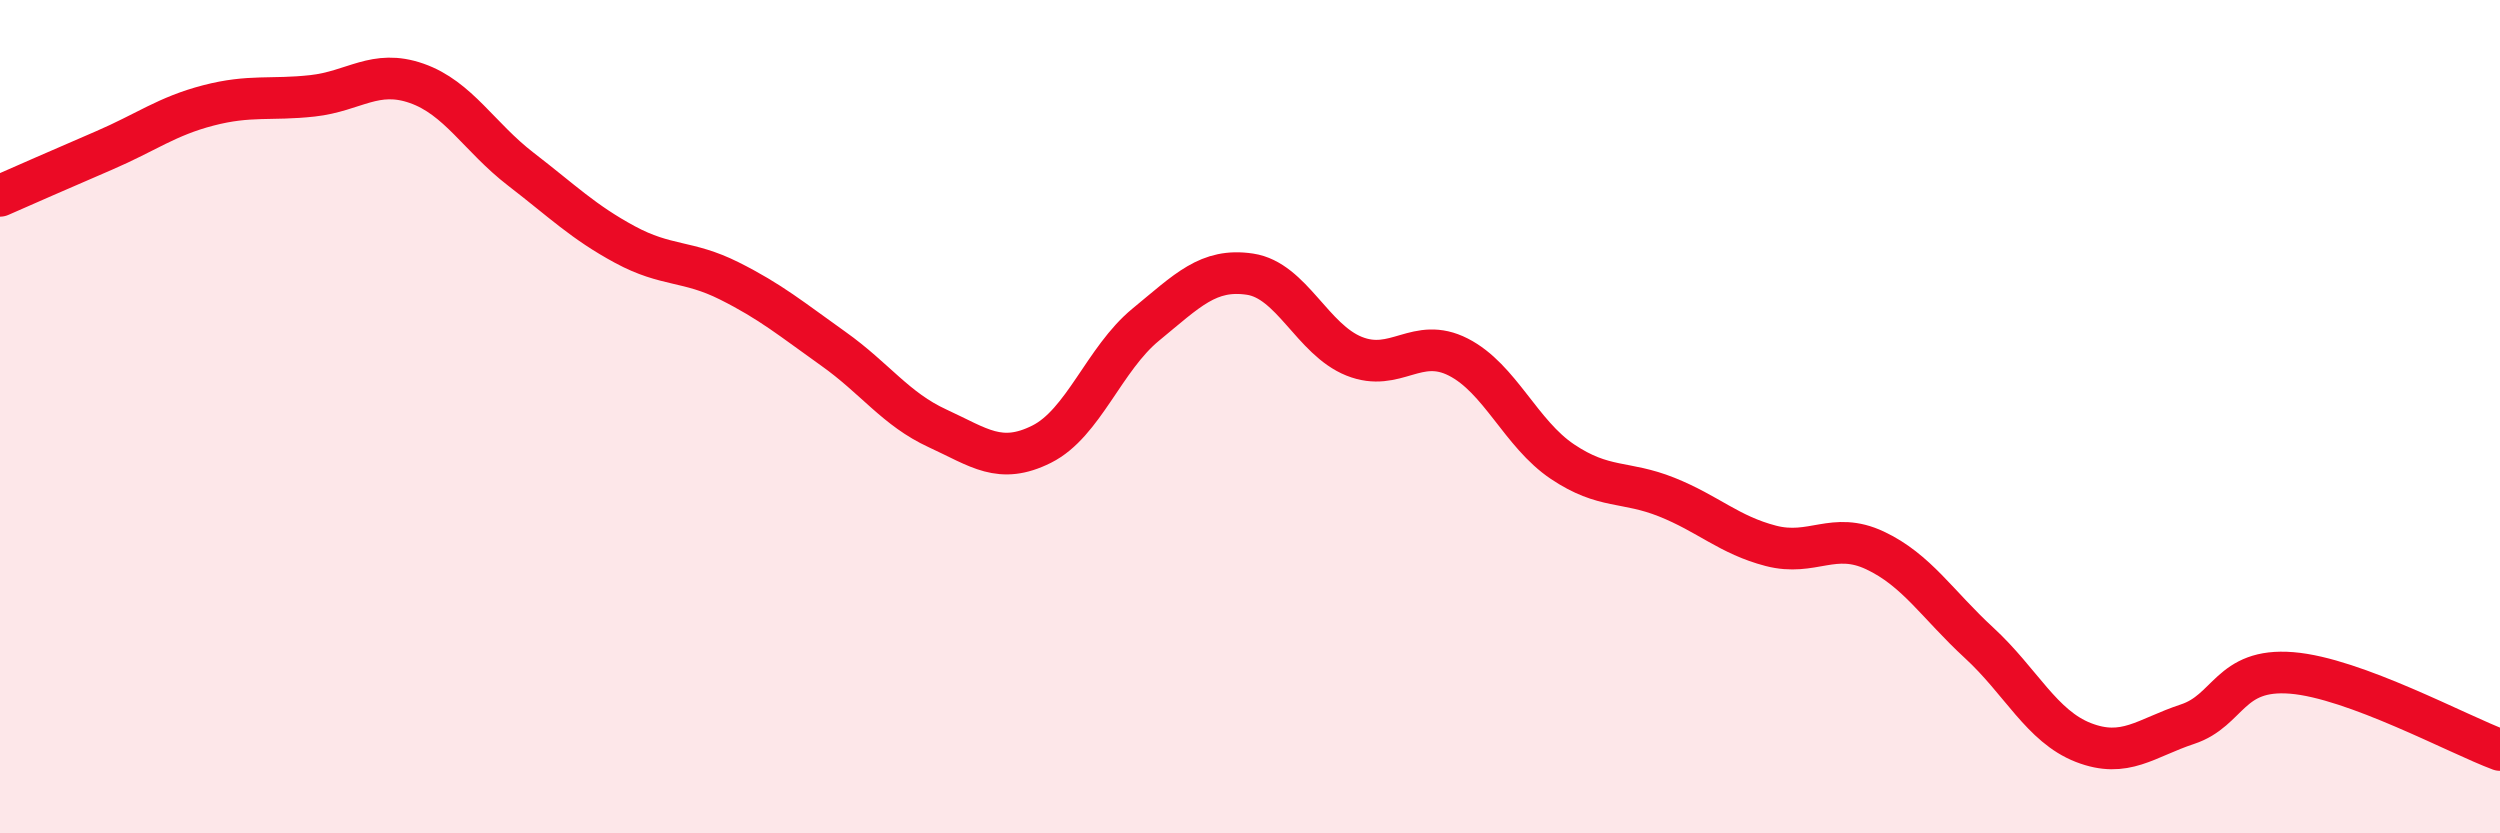 
    <svg width="60" height="20" viewBox="0 0 60 20" xmlns="http://www.w3.org/2000/svg">
      <path
        d="M 0,4.7 C 0.5,4.48 1.5,4.04 2.5,3.61 C 3.5,3.18 4,2.79 5,2.53 C 6,2.27 6.5,2.41 7.5,2.3 C 8.5,2.19 9,1.65 10,2 C 11,2.35 11.5,3.29 12.5,4.06 C 13.5,4.83 14,5.33 15,5.87 C 16,6.41 16.5,6.24 17.5,6.74 C 18.5,7.24 19,7.66 20,8.37 C 21,9.08 21.5,9.82 22.5,10.28 C 23.5,10.74 24,11.16 25,10.66 C 26,10.16 26.5,8.61 27.5,7.79 C 28.5,6.97 29,6.43 30,6.58 C 31,6.73 31.5,8.15 32.5,8.55 C 33.5,8.95 34,8.06 35,8.57 C 36,9.08 36.5,10.41 37.5,11.08 C 38.5,11.75 39,11.53 40,11.93 C 41,12.33 41.5,12.84 42.5,13.1 C 43.5,13.36 44,12.74 45,13.21 C 46,13.68 46.5,14.51 47.5,15.43 C 48.5,16.35 49,17.43 50,17.82 C 51,18.21 51.5,17.71 52.5,17.38 C 53.5,17.05 53.5,16.03 55,16.15 C 56.5,16.27 59,17.63 60,18L60 20L0 20Z"
        fill="#EB0A25"
        opacity="0.1"
        stroke-linecap="round"
        stroke-linejoin="round"
      />
      <path
        d="M 0,4.7 C 0.5,4.48 1.5,4.04 2.5,3.61 C 3.5,3.18 4,2.79 5,2.53 C 6,2.27 6.5,2.41 7.5,2.3 C 8.5,2.19 9,1.65 10,2 C 11,2.35 11.5,3.29 12.5,4.06 C 13.5,4.83 14,5.33 15,5.87 C 16,6.41 16.5,6.24 17.5,6.74 C 18.5,7.24 19,7.66 20,8.37 C 21,9.08 21.5,9.82 22.5,10.28 C 23.5,10.74 24,11.16 25,10.66 C 26,10.16 26.5,8.61 27.5,7.79 C 28.5,6.97 29,6.43 30,6.58 C 31,6.73 31.5,8.15 32.5,8.55 C 33.5,8.95 34,8.06 35,8.57 C 36,9.08 36.5,10.41 37.5,11.08 C 38.5,11.75 39,11.53 40,11.93 C 41,12.33 41.5,12.84 42.5,13.1 C 43.5,13.36 44,12.74 45,13.21 C 46,13.68 46.5,14.51 47.5,15.43 C 48.5,16.35 49,17.43 50,17.82 C 51,18.21 51.5,17.71 52.5,17.38 C 53.5,17.05 53.5,16.03 55,16.15 C 56.5,16.27 59,17.63 60,18"
        stroke="#EB0A25"
        stroke-width="1"
        fill="none"
        stroke-linecap="round"
        stroke-linejoin="round"
      />
    </svg>
  